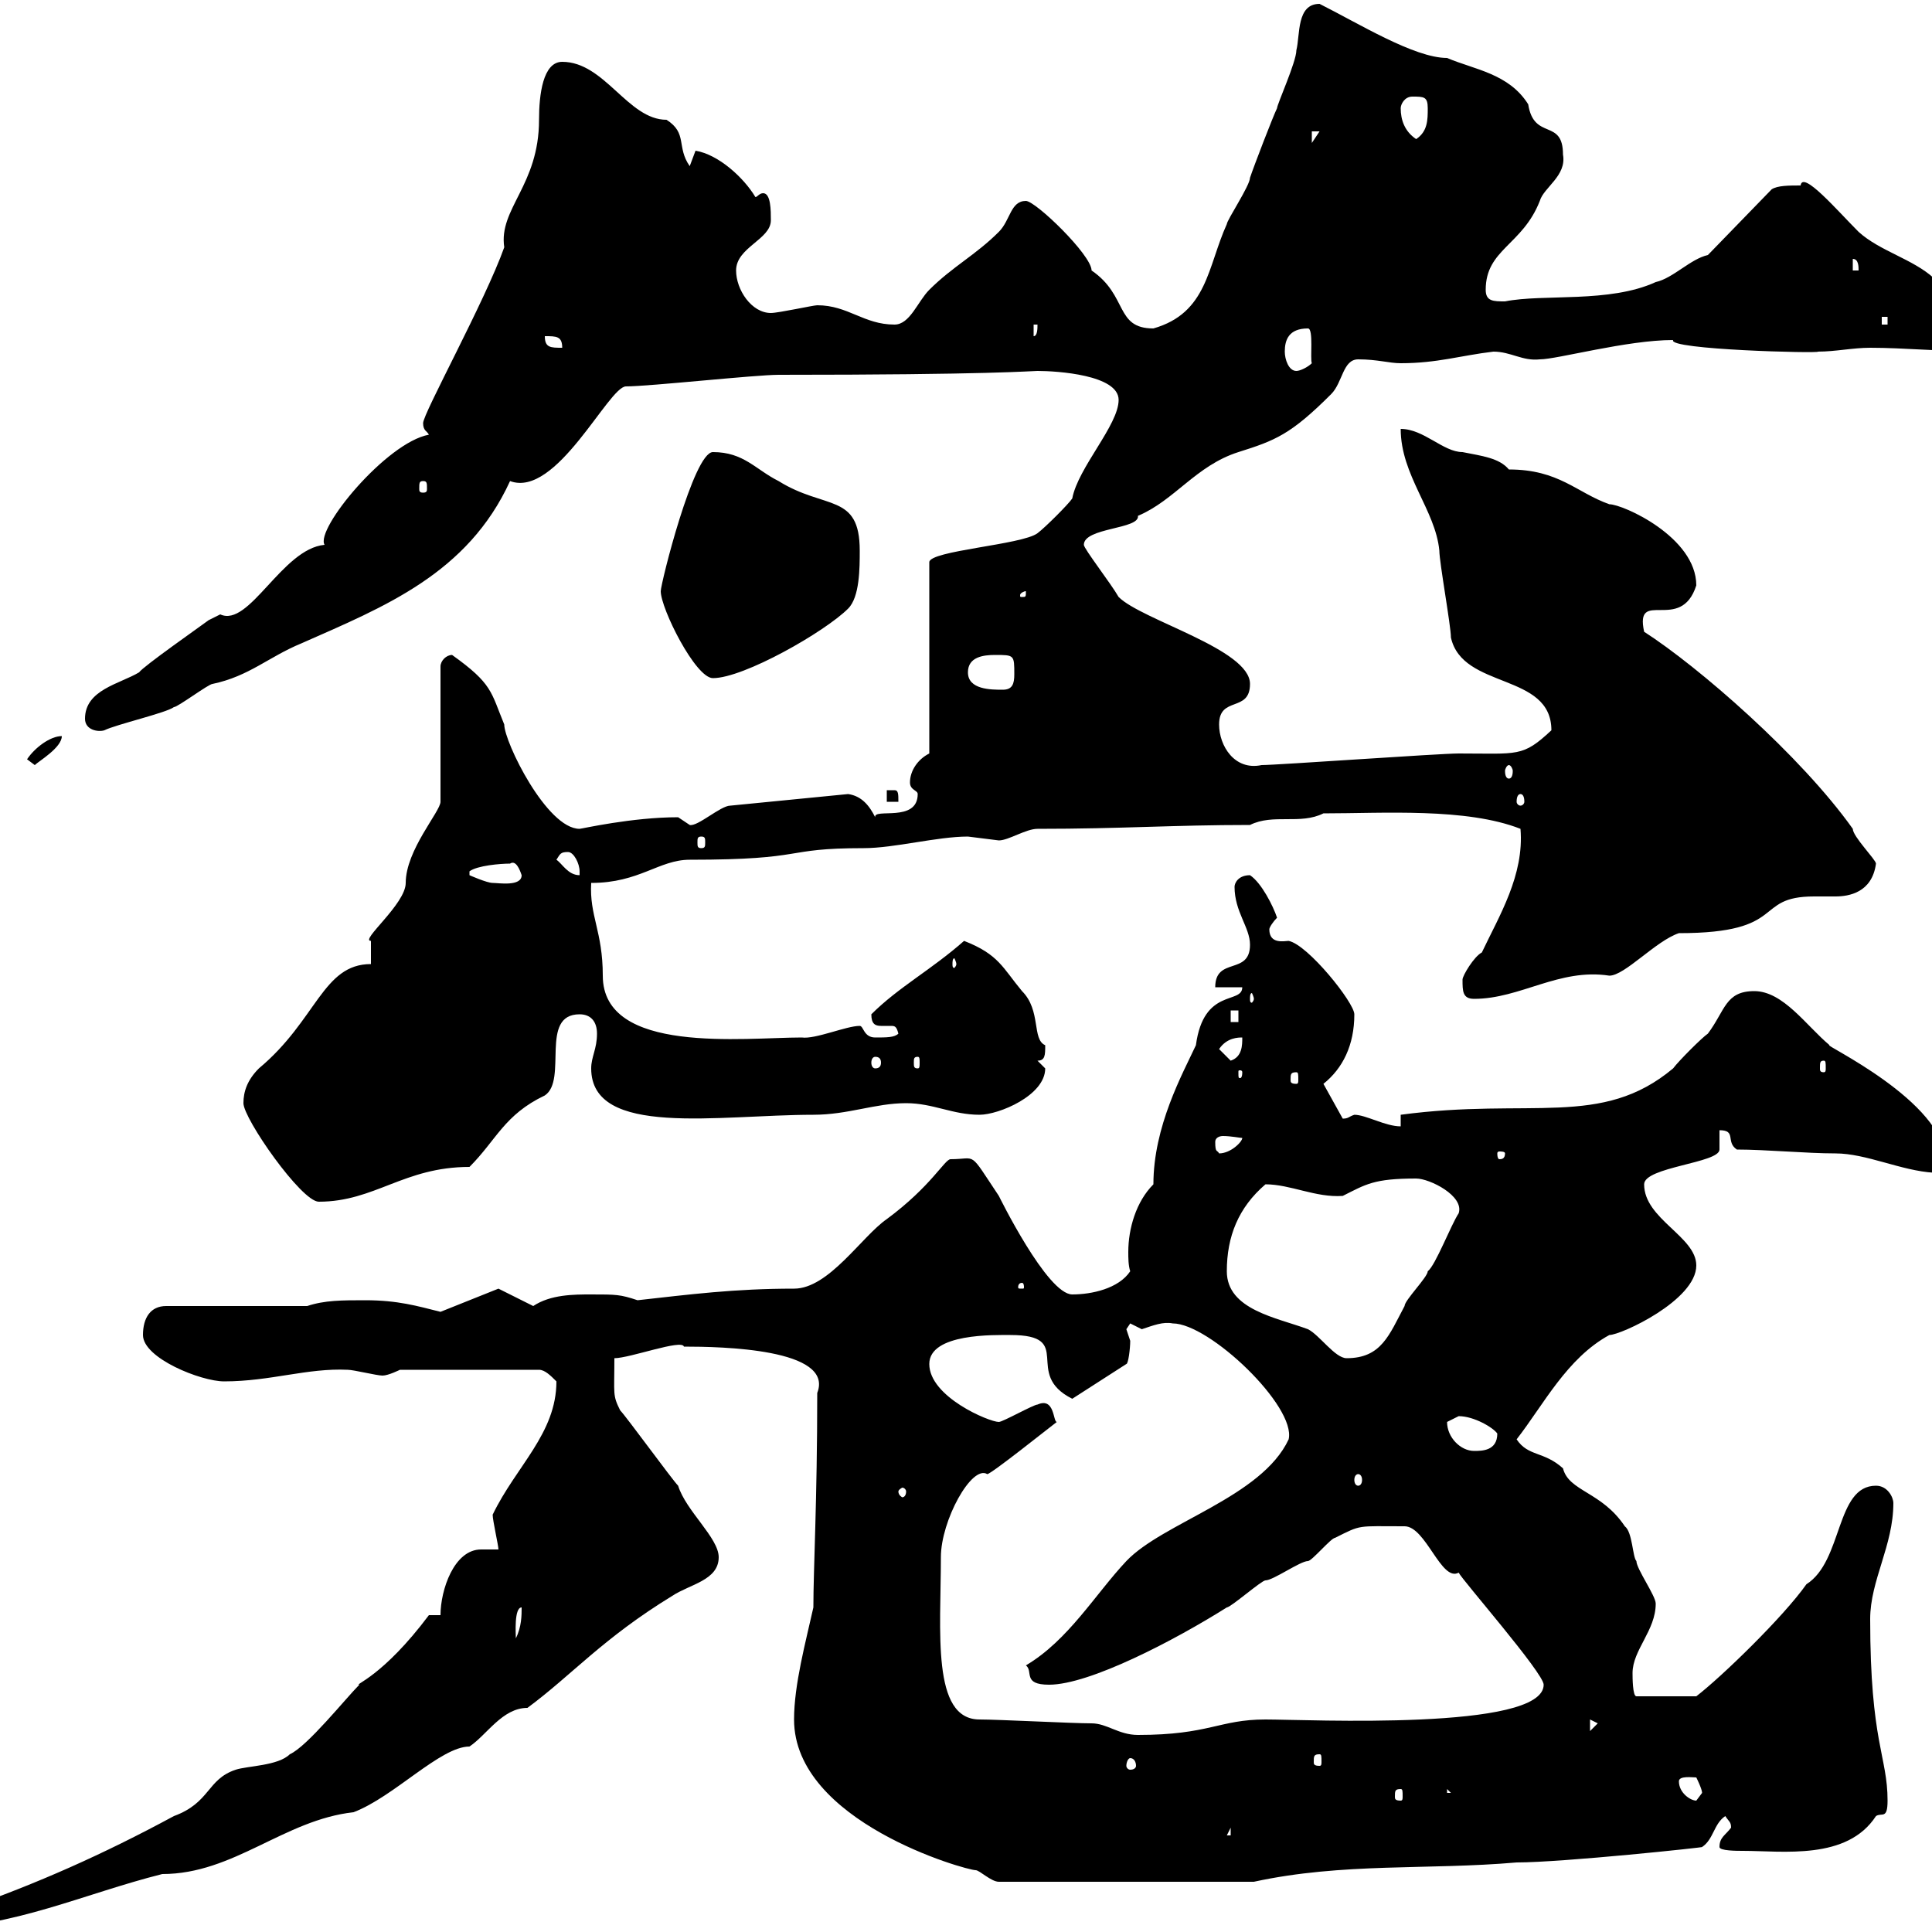 <svg xmlns="http://www.w3.org/2000/svg" xmlns:xlink="http://www.w3.org/1999/xlink" width="300" height="300"><path d="M-10.80 298.20L-10.80 299.40C1.80 299.40 13.20 294 25.20 291C36.30 291 44.10 282.60 54.90 281.40C61.20 279 68.40 271.20 72.90 271.20C75.60 269.40 78 265.20 81.90 265.20C88.80 260.10 93.60 254.40 104.40 247.80C107.10 246 111.60 245.40 111.60 241.80C111.60 238.80 106.50 234.60 105.30 230.70C104.40 229.80 97.20 219.90 96.30 219C95.10 216.60 95.40 216.60 95.40 210.90C97.80 210.90 105.90 207.90 106.20 209.10C111.90 209.10 129.60 209.40 126.90 216.30C126.90 233.10 126.30 243.60 126.30 249.60C125.10 255 123.30 261.60 123.30 267C123.30 282.90 150 290.40 151.50 290.40C152.10 290.40 153.90 292.20 155.10 292.20L194.70 292.20C208.50 289.20 221.70 290.40 235.50 289.20C242.70 289.20 265.20 286.80 264.30 286.80C266.10 285.60 266.10 283.20 267.90 282C268.50 282.90 268.80 282.90 268.80 283.80C267.90 285 267 285.30 267 286.80C267 287.40 269.70 287.40 270.60 287.40C276.90 287.40 286.80 288.90 291.30 282C292.20 281.40 293.10 282.60 293.10 279.60C293.10 272.70 290.40 270.60 290.40 251.40C290.40 245.40 294 240 294 233.40C294 232.50 293.10 230.70 291.30 230.70C285 230.70 286.20 242.40 280.50 246C276.90 251.10 267.30 260.40 263.40 263.40L254.10 263.40C253.50 263.40 253.50 260.40 253.50 259.80C253.50 256.20 257.10 253.20 257.10 249C257.10 247.80 254.10 243.60 254.10 242.40C253.50 241.80 253.50 237.90 252.30 237C248.70 231.60 243.60 231.60 242.70 228C239.70 225.30 237.30 226.20 235.50 223.50C239.70 218.10 243.30 210.90 249.90 207.30C251.70 207.30 263.40 201.90 263.40 196.50C263.40 192 255.30 189.30 255.30 183.90C255.30 181.20 267 180.60 267 178.50L267 175.50C269.70 175.50 267.90 177.30 269.70 178.50C274.20 178.50 280.50 179.10 285 179.10C289.80 179.10 295.20 181.80 300.30 182.10C301.20 182.10 302.10 181.20 302.10 180.30C302.10 171 282.60 162 284.10 162.30C280.50 159.30 276.90 153.90 272.40 153.90C267.90 153.90 267.90 156.90 265.20 160.50C264.30 161.10 260.70 164.70 259.80 165.90C248.70 175.20 237.60 170.40 217.50 173.10L217.50 174.90C215.10 174.90 212.10 173.10 210.30 173.10C209.40 173.40 209.40 173.70 208.50 173.70L205.50 168.30C208.50 165.90 210.30 162.30 210.30 157.50C210.30 155.70 203.10 146.70 200.10 146.10C199.50 146.10 197.10 146.70 197.10 144.30C197.10 144 197.70 143.10 198.30 142.50C197.70 140.70 195.90 137.10 194.10 135.90C192.30 135.90 191.70 137.10 191.70 137.70C191.70 141.60 194.10 144 194.10 146.70C194.10 151.50 188.70 148.50 188.70 153.30L192.90 153.30C192.90 156 186.90 153.30 185.70 162.30C183.60 166.80 179.10 174.90 179.10 183.90C176.40 186.60 175.20 190.80 175.20 194.40C175.20 195.30 175.20 196.50 175.50 197.40C173.70 200.10 169.50 201 166.50 201C162.60 201 155.10 185.70 155.10 185.70C150.30 178.50 151.80 180 147.60 180C146.70 180 144.60 184.20 137.70 189.30C133.80 192 128.70 200.10 123.30 200.10C114 200.10 107.10 201 99 201.90C96.30 201 95.70 201 91.80 201C89.10 201 85.50 201 82.80 202.80L77.40 200.10L68.40 203.70C64.80 202.80 61.80 201.90 56.70 201.90C53.10 201.90 50.40 201.90 47.70 202.80L25.80 202.80C23.40 202.80 22.20 204.60 22.20 207.30C22.20 210.90 31.20 214.50 34.80 214.50C42 214.50 47.70 212.40 54 212.70C54.90 212.70 58.50 213.60 59.40 213.60C60.30 213.60 62.10 212.70 62.10 212.70L83.70 212.70C84.60 212.70 85.50 213.60 86.40 214.50C86.40 222.60 80.10 227.70 76.50 235.20C76.50 236.10 77.40 240 77.40 240.60C76.50 240.60 75.60 240.60 74.70 240.60C70.50 240.60 68.40 246.90 68.40 250.80L66.60 250.80C59.40 260.40 54.90 261.60 55.80 261.60C53.70 263.70 47.70 271.20 45 272.40C43.20 274.20 38.40 274.20 36.60 274.80C32.10 276.30 32.70 279.90 27 282C15.90 288 5.70 292.50-5.40 296.40C-6.60 296.40-10.20 298.20-10.80 298.20ZM191.10 283.80L191.10 285L190.50 285ZM260.70 276.60C260.70 275.70 262.80 276 263.40 276C263.40 276 264.30 277.80 264.30 278.40C264.30 278.40 263.40 279.60 263.40 279.60C262.50 279.60 260.70 278.40 260.70 276.60ZM217.50 277.80C217.80 277.80 217.80 278.10 217.80 279C217.80 279.30 217.80 279.60 217.50 279.60C216.60 279.60 216.60 279.30 216.60 279C216.60 278.10 216.60 277.80 217.50 277.80ZM224.70 277.80L225.30 278.40L224.70 278.40ZM175.50 273C176.10 273 176.40 273.60 176.40 274.20C176.40 274.50 176.10 274.80 175.50 274.80C175.20 274.80 174.90 274.50 174.90 274.20C174.90 273.60 175.20 273 175.50 273ZM204.90 272.40C205.20 272.40 205.20 272.70 205.20 273.60C205.20 273.90 205.20 274.20 204.90 274.20C204 274.20 204 273.90 204 273.60C204 272.70 204 272.40 204.90 272.40ZM152.10 267C144.60 267 146.10 253.20 146.10 241.80C146.10 236.10 150.90 227.40 153.30 228.90C153.90 228.90 162.90 221.70 164.10 220.80C163.50 220.80 163.80 216.90 161.10 218.10C160.50 218.10 155.70 220.80 155.10 220.80C153.60 220.80 144.30 216.90 144.30 211.80C144.30 207 154.50 207.30 156.90 207.30C167.10 207.30 158.70 213.30 166.50 217.20L174.90 211.80C175.20 211.80 175.50 209.40 175.50 208.20C175.50 208.20 174.90 206.40 174.90 206.40C174.90 206.40 175.50 205.50 175.50 205.50C175.50 205.50 177.30 206.40 177.30 206.40C179.10 205.80 180.60 205.20 182.10 205.50C187.80 205.50 201.30 218.40 200.10 223.50C195.90 232.50 180.60 236.40 174.90 242.40C170.10 247.50 165.90 254.70 159.30 258.60C160.50 259.50 158.70 261.60 162.90 261.60C169.20 261.60 182.40 254.70 190.50 249.60C191.10 249.60 195.90 245.40 196.50 245.40C197.70 245.40 201.90 242.40 203.10 242.40C203.70 242.40 206.70 238.80 207.30 238.80C211.50 236.70 210.60 237 218.10 237C221.40 237 223.80 245.70 226.50 244.20C227.10 245.40 239.70 259.80 239.70 261.60C239.70 268.80 203.10 267 196.50 267C189.30 267 187.80 269.40 176.70 269.40C173.70 269.40 171.90 267.60 169.50 267.60C166.50 267.60 155.10 267 152.10 267ZM246.90 267L248.10 267.60L246.90 268.80ZM81 249.60C81 250.80 81 252.60 80.10 254.40C80.10 253.80 79.80 249.60 81 249.60ZM140.70 231.60C140.70 232.20 140.40 232.50 140.10 232.50C140.10 232.50 139.50 232.20 139.50 231.60C139.50 231.30 140.10 231 140.10 231C140.40 231 140.70 231.30 140.70 231.60ZM210.90 228.90C211.20 228.90 211.50 229.20 211.50 229.80C211.50 230.40 211.20 230.70 210.90 230.70C210.60 230.70 210.30 230.40 210.30 229.80C210.30 229.20 210.60 228.90 210.90 228.90ZM224.70 220.80C224.70 220.80 226.50 219.90 226.50 219.90C228.90 219.90 231.90 221.70 232.50 222.60C232.50 225.30 230.10 225.30 228.90 225.30C226.80 225.30 224.70 223.20 224.70 220.80ZM190.50 197.40C190.50 192 192.30 187.50 196.50 183.90C200.40 183.90 204.30 186 208.50 185.70C212.10 183.90 213.30 183 219.90 183C222 183 227.40 185.70 226.50 188.40C225.30 190.20 222.90 196.50 221.70 197.40C221.70 198.30 218.10 201.90 218.10 202.80C215.70 207.30 214.50 210.90 209.10 210.90C207.30 210.90 204.90 207.30 203.10 206.40C198.30 204.60 190.50 203.40 190.50 197.40ZM158.70 199.20C159 199.20 159 199.80 159 199.80C159 200.10 159 200.10 158.70 200.10C158.10 200.10 158.10 200.10 158.10 199.80C158.10 199.80 158.10 199.20 158.70 199.20ZM37.80 171.30C37.80 173.70 46.80 186.60 49.50 186.60C58.20 186.60 62.70 181.20 72.90 181.20C77.10 177 78.30 173.10 84.60 170.10C88.20 167.70 83.70 157.50 90 157.50C91.80 157.50 92.70 158.70 92.70 160.50C92.70 162.90 91.80 164.10 91.80 165.90C91.80 176.70 111.60 173.10 126.30 173.10C131.70 173.10 135.90 171.30 140.70 171.30C144.90 171.30 147.90 173.10 152.10 173.10C155.10 173.10 162.30 170.10 162.30 165.90C162.30 165.90 161.10 164.70 161.10 164.70C162.30 164.70 162.30 163.80 162.30 162.30C160.20 161.40 161.70 156.90 158.70 153.90C155.70 150.30 155.10 148.20 149.70 146.10C144.60 150.60 139.50 153.30 135.30 157.50C135.30 159 135.90 159.30 136.80 159.30C137.10 159.30 137.40 159.30 138.30 159.30C138.90 159.30 139.20 159.30 139.50 160.50C138.90 161.10 137.70 161.10 135.90 161.10C134.10 161.10 134.10 159.30 133.50 159.30C131.40 159.30 126.60 161.40 124.50 161.10C115.50 161.10 93.60 163.80 93.60 151.50C93.60 144.60 91.50 142.20 91.80 137.10C99.30 137.10 102.30 133.50 107.10 133.50C125.70 133.50 121.20 131.70 134.10 131.70C138.90 131.70 145.50 129.90 150.30 129.90C150.30 129.90 155.10 130.50 155.10 130.50C156.60 130.50 159.30 128.70 161.10 128.70C174.30 128.70 182.10 128.10 194.10 128.10C197.70 126.30 201.90 128.10 205.50 126.30C214.80 126.30 227.70 125.40 236.10 128.70C236.70 135.90 232.80 142.20 230.10 147.90C228.90 148.50 227.10 151.50 227.10 152.10C227.10 153.90 227.10 155.10 228.90 155.10C236.10 155.10 242.10 150.30 249.90 151.50C252.30 151.50 257.10 146.10 260.70 144.90C277.80 144.90 272.10 139.20 281.70 139.20C282.90 139.20 284.10 139.20 285 139.20C287.10 139.20 290.70 138.60 291.30 134.10C291.30 133.50 287.70 129.90 287.70 128.70C279.60 117.30 263.70 103.50 255.30 98.10C253.80 91.20 261 98.40 263.40 90.90C263.40 83.40 252 78.30 249.90 78.30C244.80 76.50 242.10 72.90 234.30 72.90C232.80 71.10 230.10 70.80 227.10 70.20C224.10 70.20 221.10 66.60 217.50 66.60C217.50 73.80 222.90 79.20 223.50 85.50C223.50 87.30 225.30 97.20 225.30 99C227.10 107.10 240.90 104.40 240.90 113.40C236.40 117.60 235.80 117 226.50 117C223.50 117 198.30 118.80 195.90 118.80C191.70 119.70 189.30 115.80 189.30 112.50C189.30 108 194.10 110.70 194.10 106.20C194.10 100.80 177.30 96.30 173.70 92.70C172.50 90.60 168.30 85.20 168.30 84.60C168.30 81.90 177 82.20 176.70 80.10C182.40 77.70 185.70 72.30 192.30 70.20C198 68.40 200.40 67.50 206.70 61.20C208.50 59.40 208.50 55.80 210.90 55.80C213.90 55.80 215.70 56.40 217.50 56.40C223.20 56.40 226.80 55.20 231.90 54.60C234.60 54.60 236.40 56.10 239.10 55.80C241.80 55.80 252.60 52.80 259.80 52.80C258.90 54.30 282.60 54.90 282.30 54.60C285 54.60 287.70 54 290.40 54C295.80 54 301.20 54.60 309.30 54.60C310.20 54.60 310.20 52.80 310.20 52.20C310.20 47.10 299.70 45.90 300.30 43.20C297 40.20 291.90 39 288.60 36C285.30 32.70 279.90 26.40 279.60 28.80C277.80 28.80 276 28.80 275.10 29.40L265.20 39.60C262.50 40.20 259.80 43.20 257.10 43.80C249.90 47.10 239.70 45.60 233.70 46.80C231.90 46.80 230.70 46.80 230.70 45C230.70 38.70 236.40 38.10 239.10 31.20C239.70 29.10 243.30 27.30 242.70 24C242.70 18.30 238.20 21.90 237.30 16.20C234.30 11.40 228.90 10.80 224.70 9C219.60 9 210.90 3.60 204.90 0.60C201.30 0.60 201.90 5.40 201.30 7.80C201.30 9.60 198.30 16.20 198.30 16.80C197.70 18 194.70 25.80 194.10 27.60C194.10 28.80 190.50 34.20 190.50 34.80C187.50 41.40 187.50 48.60 179.10 51C173.10 51 175.20 45.90 169.50 42C169.50 39.60 160.80 31.20 159.30 31.20C156.90 31.20 156.90 34.20 155.10 36C151.50 39.60 147.90 41.40 144.30 45C142.50 46.80 141.30 50.40 138.90 50.40C134.10 50.40 131.70 47.40 126.90 47.40C126.30 47.40 120.90 48.60 119.70 48.60C116.70 48.60 114.30 45 114.30 42C114.30 38.40 119.70 37.20 119.70 34.20C119.70 32.70 119.70 30 118.50 30C117.90 30 117.60 30.60 117.30 30.60C115.50 27.60 111.60 24 108 23.40C108 23.40 107.10 25.80 107.10 25.80C105 22.80 106.80 20.70 103.50 18.60C97.50 18.60 93.90 9.60 87.30 9.60C84.30 9.60 83.70 14.70 83.70 18.60C83.70 28.80 77.40 32.40 78.30 38.40C75.30 46.80 65.70 64.20 65.70 65.70C65.70 66.90 66.30 66.90 66.60 67.50C60 68.70 48.90 82.20 50.40 84.60C43.80 85.20 38.70 97.50 34.20 95.40C34.20 95.40 32.40 96.30 32.40 96.30C31.20 97.20 22.20 103.50 21.60 104.40C18.60 106.20 13.20 107.10 13.20 111.60C13.20 113.40 15.30 113.70 16.20 113.40C18 112.50 25.80 110.70 27 109.80C27.60 109.80 32.40 106.20 33 106.20C38.70 105 41.70 102 46.80 99.90C59.70 94.20 72.60 89.10 79.20 74.70C86.40 77.40 94.50 60 97.20 60C100.80 60 117.30 58.20 120.90 58.20C153.90 58.20 160.20 57.60 161.10 57.60C164.10 57.60 173.70 58.20 173.70 62.10C173.70 66 167.40 72.60 166.50 77.40C165.90 78.30 162.30 81.90 161.10 82.80C158.70 84.60 144.30 85.50 144.30 87.30L144.30 117C142.50 117.90 141.30 119.70 141.30 121.50C141.30 122.70 142.50 122.70 142.50 123.30C142.50 127.80 135.60 125.40 135.90 126.90C135 125.10 133.80 123.60 131.70 123.30L113.40 125.10C111.90 125.10 108.30 128.40 107.10 128.10C107.10 128.10 105.30 126.90 105.30 126.90C98.10 126.90 90.30 128.70 90 128.70C84.90 128.70 78.30 115.20 78.30 112.50C76.20 107.40 76.50 106.20 70.20 101.70C69.30 101.70 68.40 102.60 68.40 103.50L68.40 124.50C68.40 126 63 132 63 137.10C63 140.40 55.80 146.10 57.60 146.10C57.60 146.70 57.60 149.70 57.60 149.70C50.10 149.70 49.20 158.40 40.20 165.90C38.40 167.70 37.80 169.50 37.80 171.30ZM188.70 177.30C188.70 176.70 189.30 176.40 189.90 176.40C191.10 176.40 192.60 176.70 192.90 176.70C192.90 177.30 191.10 179.10 189.30 179.10C189 178.50 188.70 179.10 188.70 177.30ZM233.70 179.10C233.70 180 233.10 180 232.80 180C232.80 180 232.50 180 232.50 179.10C232.50 178.80 232.80 178.80 232.80 178.80C233.10 178.80 233.70 178.80 233.70 179.10ZM201.30 166.50C201.60 166.50 201.60 166.80 201.60 167.70C201.60 168 201.60 168.30 201.30 168.30C200.40 168.30 200.40 168 200.40 167.70C200.40 166.80 200.40 166.50 201.30 166.50ZM192.90 166.50C192.90 167.40 192.60 167.40 192.60 167.40C192.30 167.40 192.30 167.40 192.30 166.50C192.30 166.20 192.30 166.20 192.60 166.20C192.60 166.20 192.90 166.20 192.90 166.50ZM283.20 164.70C283.50 164.70 283.50 165 283.50 165.90C283.50 166.20 283.50 166.50 283.20 166.50C282.60 166.50 282.60 166.20 282.60 165.90C282.60 165 282.60 164.70 283.20 164.70ZM135.90 164.10C136.50 164.10 136.80 164.40 136.80 165C136.80 165.60 136.50 165.90 135.90 165.90C135.60 165.90 135.30 165.60 135.30 165C135.30 164.40 135.60 164.10 135.90 164.10ZM142.50 164.10C142.80 164.10 142.80 164.40 142.80 165C142.80 165.60 142.80 165.90 142.50 165.90C141.90 165.90 141.90 165.60 141.90 165C141.90 164.40 141.90 164.10 142.50 164.10ZM189.30 162.90C190.50 161.10 192.30 161.10 192.90 161.10C192.90 162.30 192.90 164.10 191.10 164.70ZM191.10 156.90L192.30 156.90L192.30 158.70L191.10 158.70ZM194.70 155.10C194.70 155.40 194.40 155.70 194.40 155.70C194.10 155.70 194.10 155.40 194.10 155.10C194.10 154.80 194.10 154.20 194.40 154.20C194.40 154.20 194.70 154.80 194.70 155.10ZM148.50 149.70C148.50 150 148.20 150.30 148.20 150.30C147.90 150.30 147.90 150 147.90 149.70C147.90 149.40 147.90 148.80 148.20 148.80C148.20 148.80 148.50 149.40 148.50 149.70ZM79.20 134.10C80.10 133.50 80.70 135 81 135.90C81 137.70 77.40 137.10 76.50 137.10C75.60 137.10 72.90 135.90 72.90 135.90L72.90 135.30C74.10 134.40 77.70 134.10 79.20 134.10ZM86.40 133.50C87 132.60 87 132.30 88.20 132.30C89.10 132.30 90 134.10 90 135.30C90 135.90 90 135.90 90 135.90C88.20 135.90 87.30 134.10 86.40 133.50ZM108.90 129.90C109.50 129.90 109.50 130.20 109.50 130.80C109.50 131.40 109.50 131.70 108.90 131.70C108.30 131.70 108.30 131.40 108.30 130.80C108.30 130.20 108.30 129.90 108.90 129.90ZM137.70 122.70L137.70 124.50L139.50 124.50C139.50 123.30 139.50 122.70 138.90 122.70C137.70 122.70 137.70 122.70 137.70 122.70ZM236.10 123.30C236.40 123.30 236.70 123.60 236.70 124.50C236.70 124.80 236.40 125.10 236.10 125.10C235.80 125.10 235.50 124.80 235.50 124.50C235.50 123.60 235.80 123.30 236.10 123.30ZM234.30 118.80C234.60 118.80 234.90 119.40 234.90 119.70C234.90 120.60 234.60 120.90 234.30 120.90C234 120.90 233.70 120.60 233.70 119.70C233.70 119.40 234 118.80 234.30 118.80ZM4.20 117.90L5.40 118.80C6 118.20 9.60 116.10 9.60 114.30C7.80 114.30 5.40 116.10 4.20 117.90ZM150.30 104.40C150.30 102 152.70 101.70 154.50 101.70C157.50 101.70 157.50 101.70 157.50 104.70C157.50 106.20 157.20 107.10 155.70 107.10C153.90 107.10 150.30 107.10 150.30 104.40ZM102.60 91.80C102.60 94.50 108 105.30 110.70 105.30C115.50 105.30 128.10 98.10 131.70 94.50C133.50 92.70 133.50 88.20 133.50 85.50C133.50 76.50 128.10 79.20 120.90 74.70C117.30 72.90 115.50 70.20 110.70 70.20C107.70 70.20 102.60 90.60 102.60 91.80ZM159.30 91.80C159.30 92.70 159.30 92.70 158.70 92.70C158.40 92.70 158.40 92.70 158.40 92.40C158.40 92.10 159 91.80 159.30 91.80C159.30 91.80 159.30 91.80 159.30 91.80ZM65.70 74.70C66.30 74.70 66.30 75 66.30 75.90C66.30 76.20 66.30 76.50 65.70 76.50C65.10 76.50 65.10 76.20 65.10 75.90C65.10 75 65.10 74.70 65.70 74.70ZM199.50 54.60C199.50 52.80 200.10 51 203.10 51C204 51 203.40 55.80 203.70 56.40C203.10 57 201.90 57.60 201.30 57.60C200.10 57.60 199.50 55.80 199.50 54.60ZM84.60 52.20C86.40 52.20 87.30 52.20 87.30 54C85.50 54 84.60 54 84.60 52.20ZM160.50 50.40L161.10 50.40C161.10 51 161.10 52.20 160.50 52.20ZM292.20 49.20L293.10 49.20L293.10 50.40L292.20 50.40ZM287.70 40.20C288.60 40.20 288.60 41.40 288.60 42L287.70 42ZM203.70 20.40L204.90 20.40L203.70 22.20ZM217.50 16.80C217.50 16.20 218.10 15 219.30 15C221.10 15 221.70 15 221.70 16.80C221.70 18.60 221.70 20.40 219.90 21.60C218.10 20.40 217.50 18.60 217.50 16.80Z"/></svg>